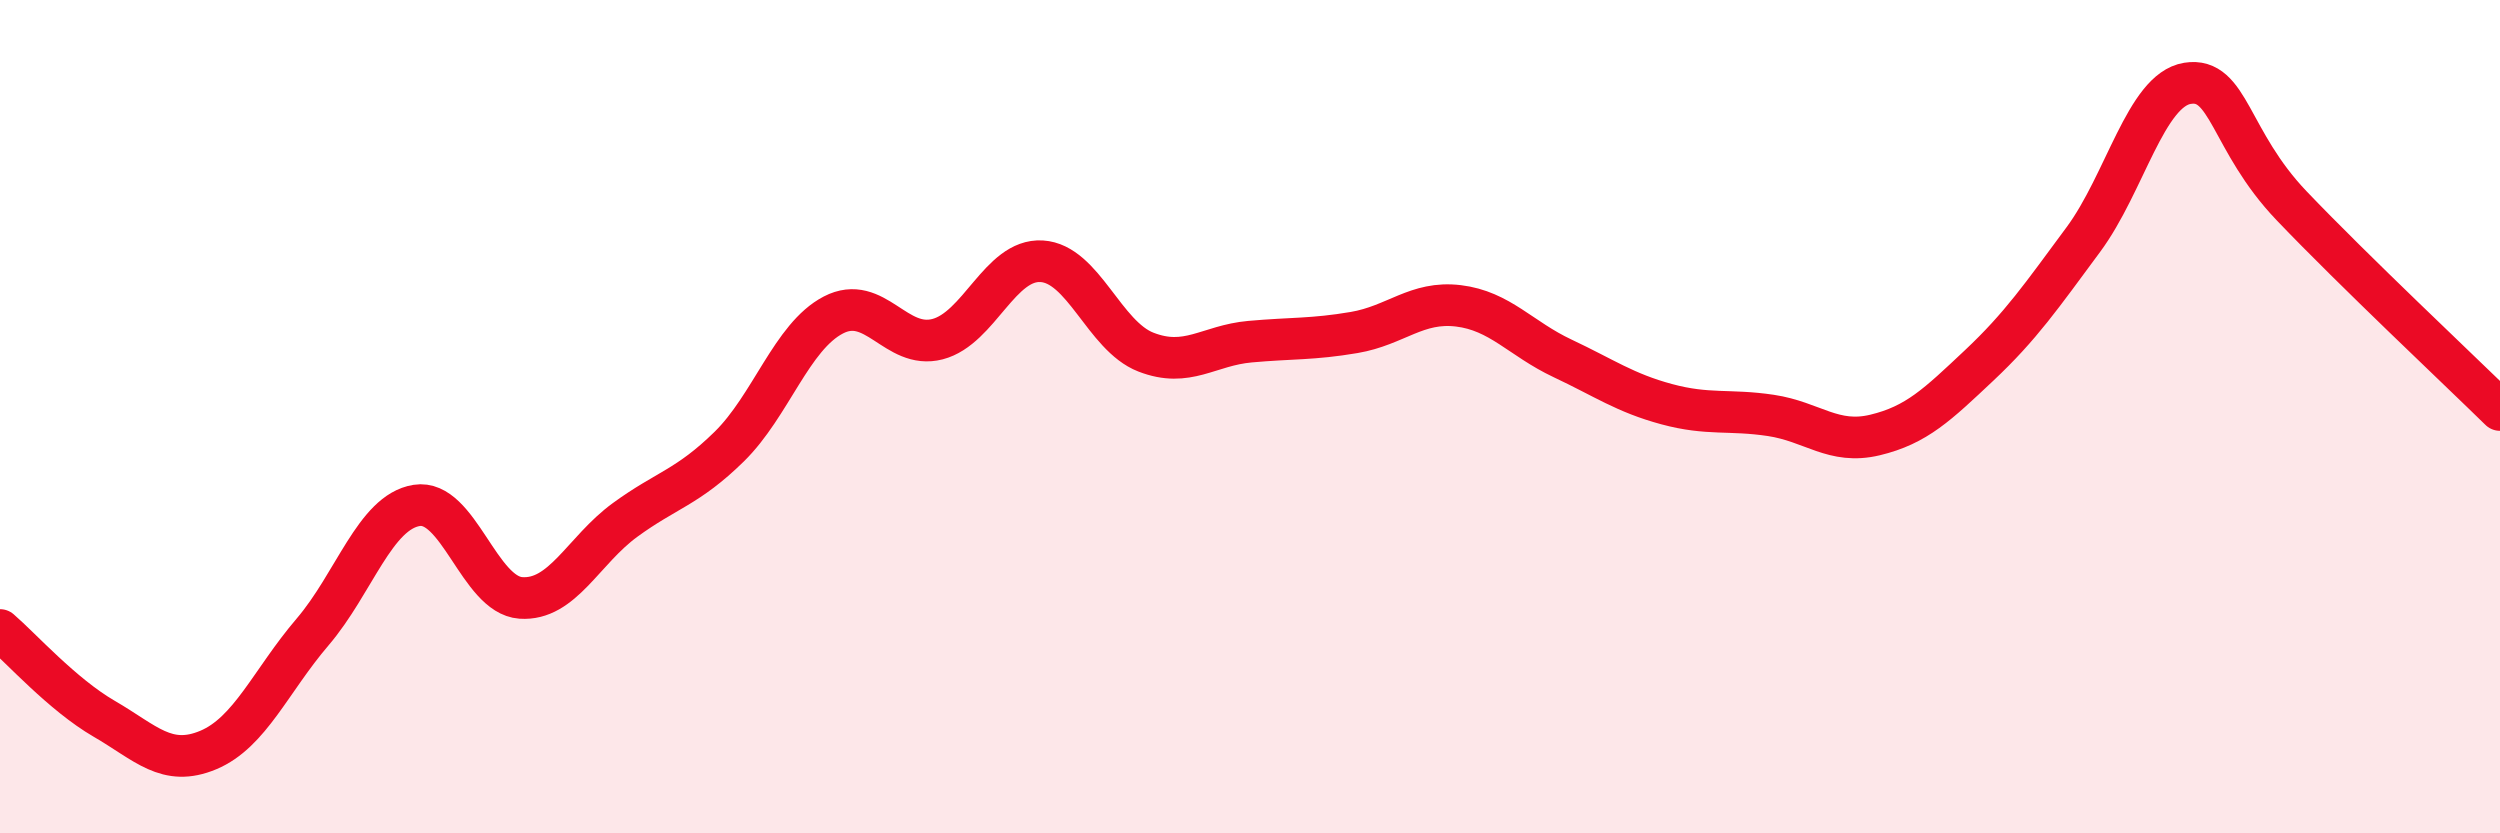 
    <svg width="60" height="20" viewBox="0 0 60 20" xmlns="http://www.w3.org/2000/svg">
      <path
        d="M 0,15.12 C 0.5,15.55 1.5,16.67 2.5,17.25 C 3.5,17.83 4,18.42 5,18 C 6,17.58 6.5,16.34 7.5,15.17 C 8.5,14 9,12.29 10,12.13 C 11,11.97 11.5,14.28 12.5,14.35 C 13.5,14.42 14,13.21 15,12.48 C 16,11.75 16.5,11.7 17.5,10.72 C 18.5,9.74 19,8.08 20,7.56 C 21,7.04 21.5,8.4 22.5,8.14 C 23.5,7.88 24,6.21 25,6.27 C 26,6.33 26.5,8.06 27.5,8.45 C 28.5,8.84 29,8.29 30,8.2 C 31,8.11 31.5,8.15 32.5,7.98 C 33.5,7.81 34,7.22 35,7.34 C 36,7.46 36.5,8.13 37.5,8.6 C 38.5,9.07 39,9.43 40,9.7 C 41,9.97 41.5,9.82 42.5,9.97 C 43.5,10.12 44,10.68 45,10.44 C 46,10.2 46.5,9.71 47.5,8.77 C 48.5,7.83 49,7.1 50,5.75 C 51,4.4 51.5,2.16 52.5,2 C 53.5,1.84 53.5,3.37 55,4.94 C 56.5,6.51 59,8.86 60,9.84L60 20L0 20Z"
        fill="#EB0A25"
        opacity="0.1"
        stroke-linecap="round"
        stroke-linejoin="round"
      />
      <path
        d="M 0,15.12 C 0.5,15.55 1.5,16.67 2.5,17.25 C 3.5,17.83 4,18.42 5,18 C 6,17.58 6.5,16.34 7.5,15.17 C 8.5,14 9,12.29 10,12.13 C 11,11.97 11.5,14.28 12.5,14.35 C 13.5,14.42 14,13.21 15,12.48 C 16,11.75 16.5,11.7 17.5,10.72 C 18.5,9.74 19,8.08 20,7.56 C 21,7.04 21.5,8.4 22.5,8.14 C 23.5,7.88 24,6.21 25,6.27 C 26,6.33 26.5,8.06 27.5,8.45 C 28.5,8.84 29,8.29 30,8.2 C 31,8.11 31.5,8.15 32.5,7.98 C 33.5,7.81 34,7.22 35,7.34 C 36,7.46 36.5,8.13 37.5,8.6 C 38.5,9.07 39,9.43 40,9.7 C 41,9.97 41.5,9.82 42.5,9.97 C 43.5,10.12 44,10.68 45,10.44 C 46,10.2 46.5,9.71 47.5,8.77 C 48.5,7.83 49,7.1 50,5.75 C 51,4.4 51.5,2.16 52.5,2 C 53.5,1.84 53.5,3.37 55,4.94 C 56.5,6.51 59,8.86 60,9.84"
        stroke="#EB0A25"
        stroke-width="1"
        fill="none"
        stroke-linecap="round"
        stroke-linejoin="round"
      />
    </svg>
  